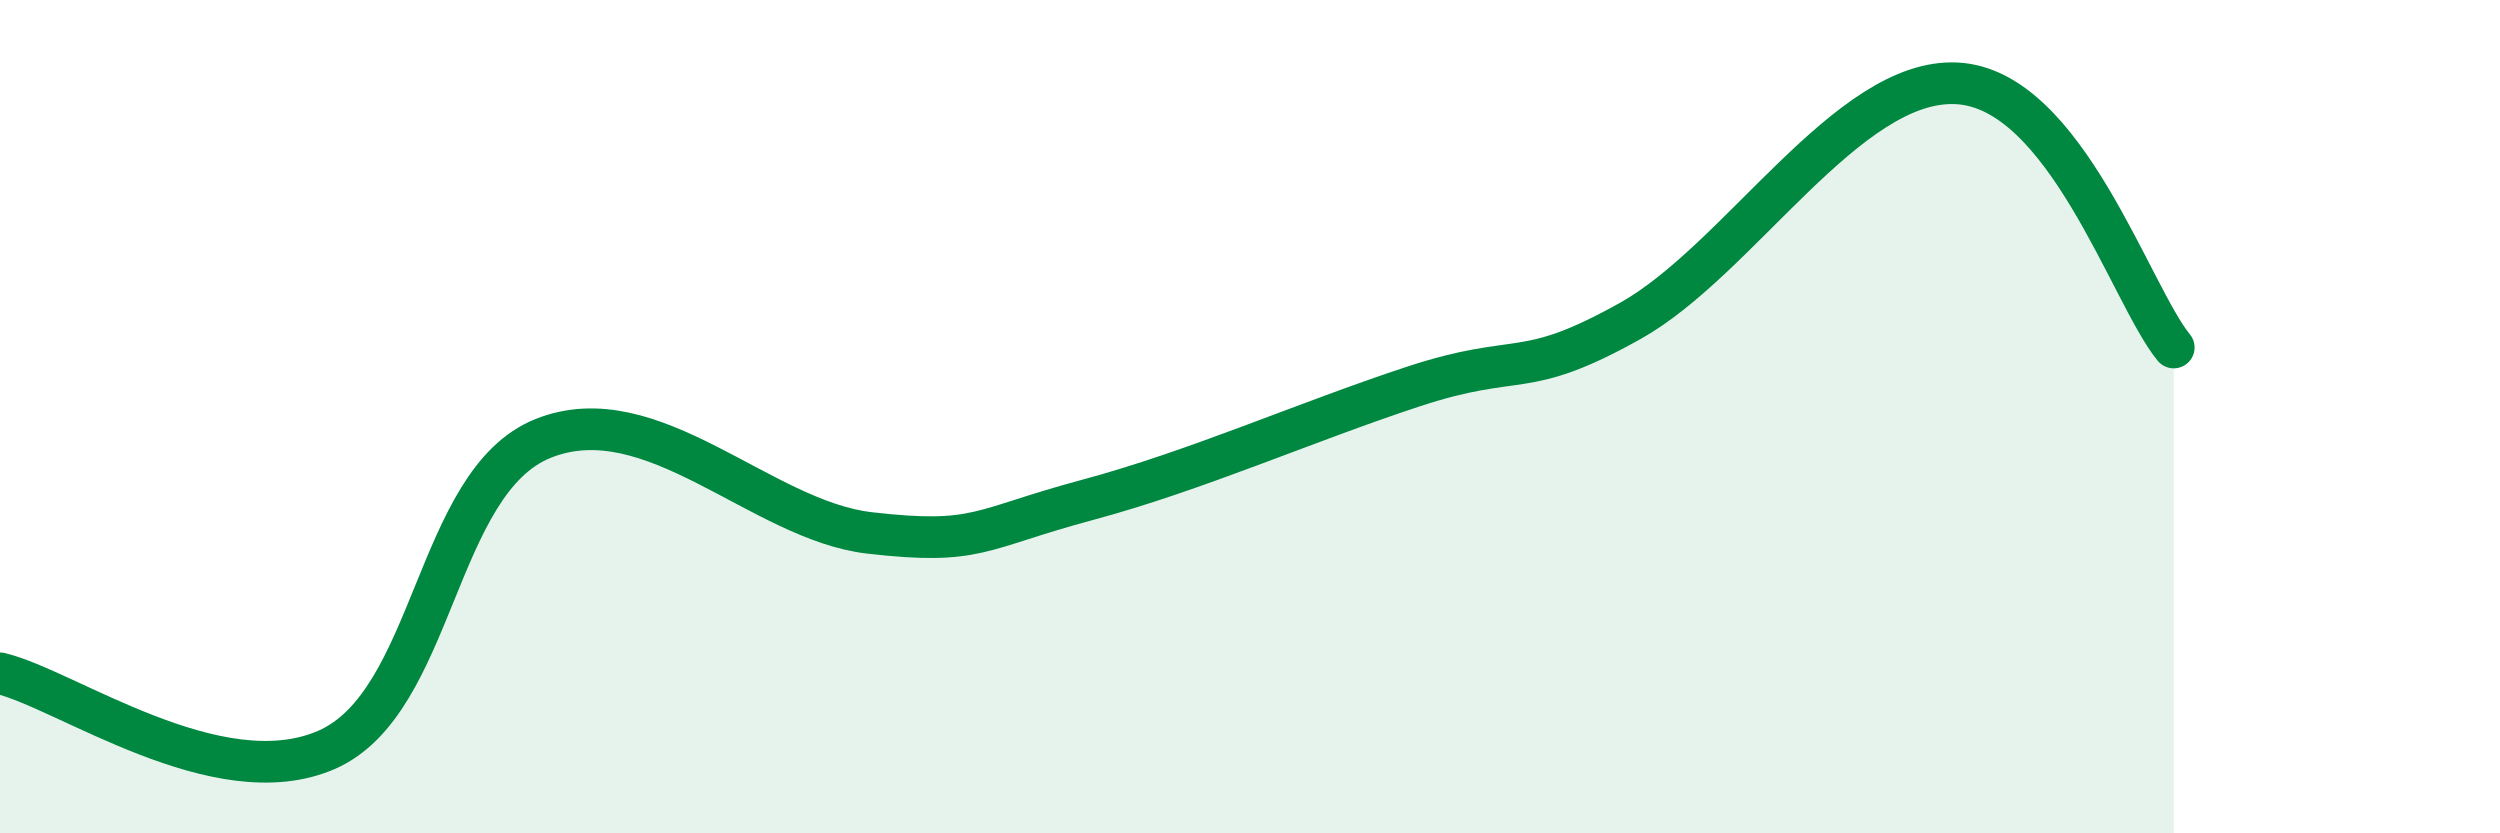 
    <svg width="60" height="20" viewBox="0 0 60 20" xmlns="http://www.w3.org/2000/svg">
      <path
        d="M 0,16.16 C 1.57,16.53 5.22,19.13 7.83,18 C 10.44,16.87 10.43,11.56 13.04,10.52 C 15.65,9.48 18.26,12.49 20.87,12.79 C 23.48,13.09 23.48,12.7 26.09,12 C 28.7,11.3 31.3,10.14 33.91,9.28 C 36.52,8.42 36.52,9.16 39.13,7.7 C 41.74,6.24 44.35,1.87 46.96,2 C 49.57,2.13 51.13,7.07 52.17,8.34L52.17 20L0 20Z"
        fill="#008740"
        opacity="0.1"
        stroke-linecap="round"
        stroke-linejoin="round"
      />
      <path
        d="M 0,16.16 C 1.57,16.53 5.22,19.13 7.83,18 C 10.44,16.87 10.43,11.56 13.04,10.52 C 15.65,9.48 18.26,12.49 20.87,12.79 C 23.48,13.09 23.48,12.7 26.09,12 C 28.7,11.3 31.3,10.14 33.91,9.28 C 36.52,8.42 36.52,9.16 39.13,7.7 C 41.74,6.24 44.35,1.87 46.96,2 C 49.57,2.13 51.13,7.07 52.17,8.34"
        stroke="#008740"
        stroke-width="1"
        fill="none"
        stroke-linecap="round"
        stroke-linejoin="round"
      />
    </svg>
  